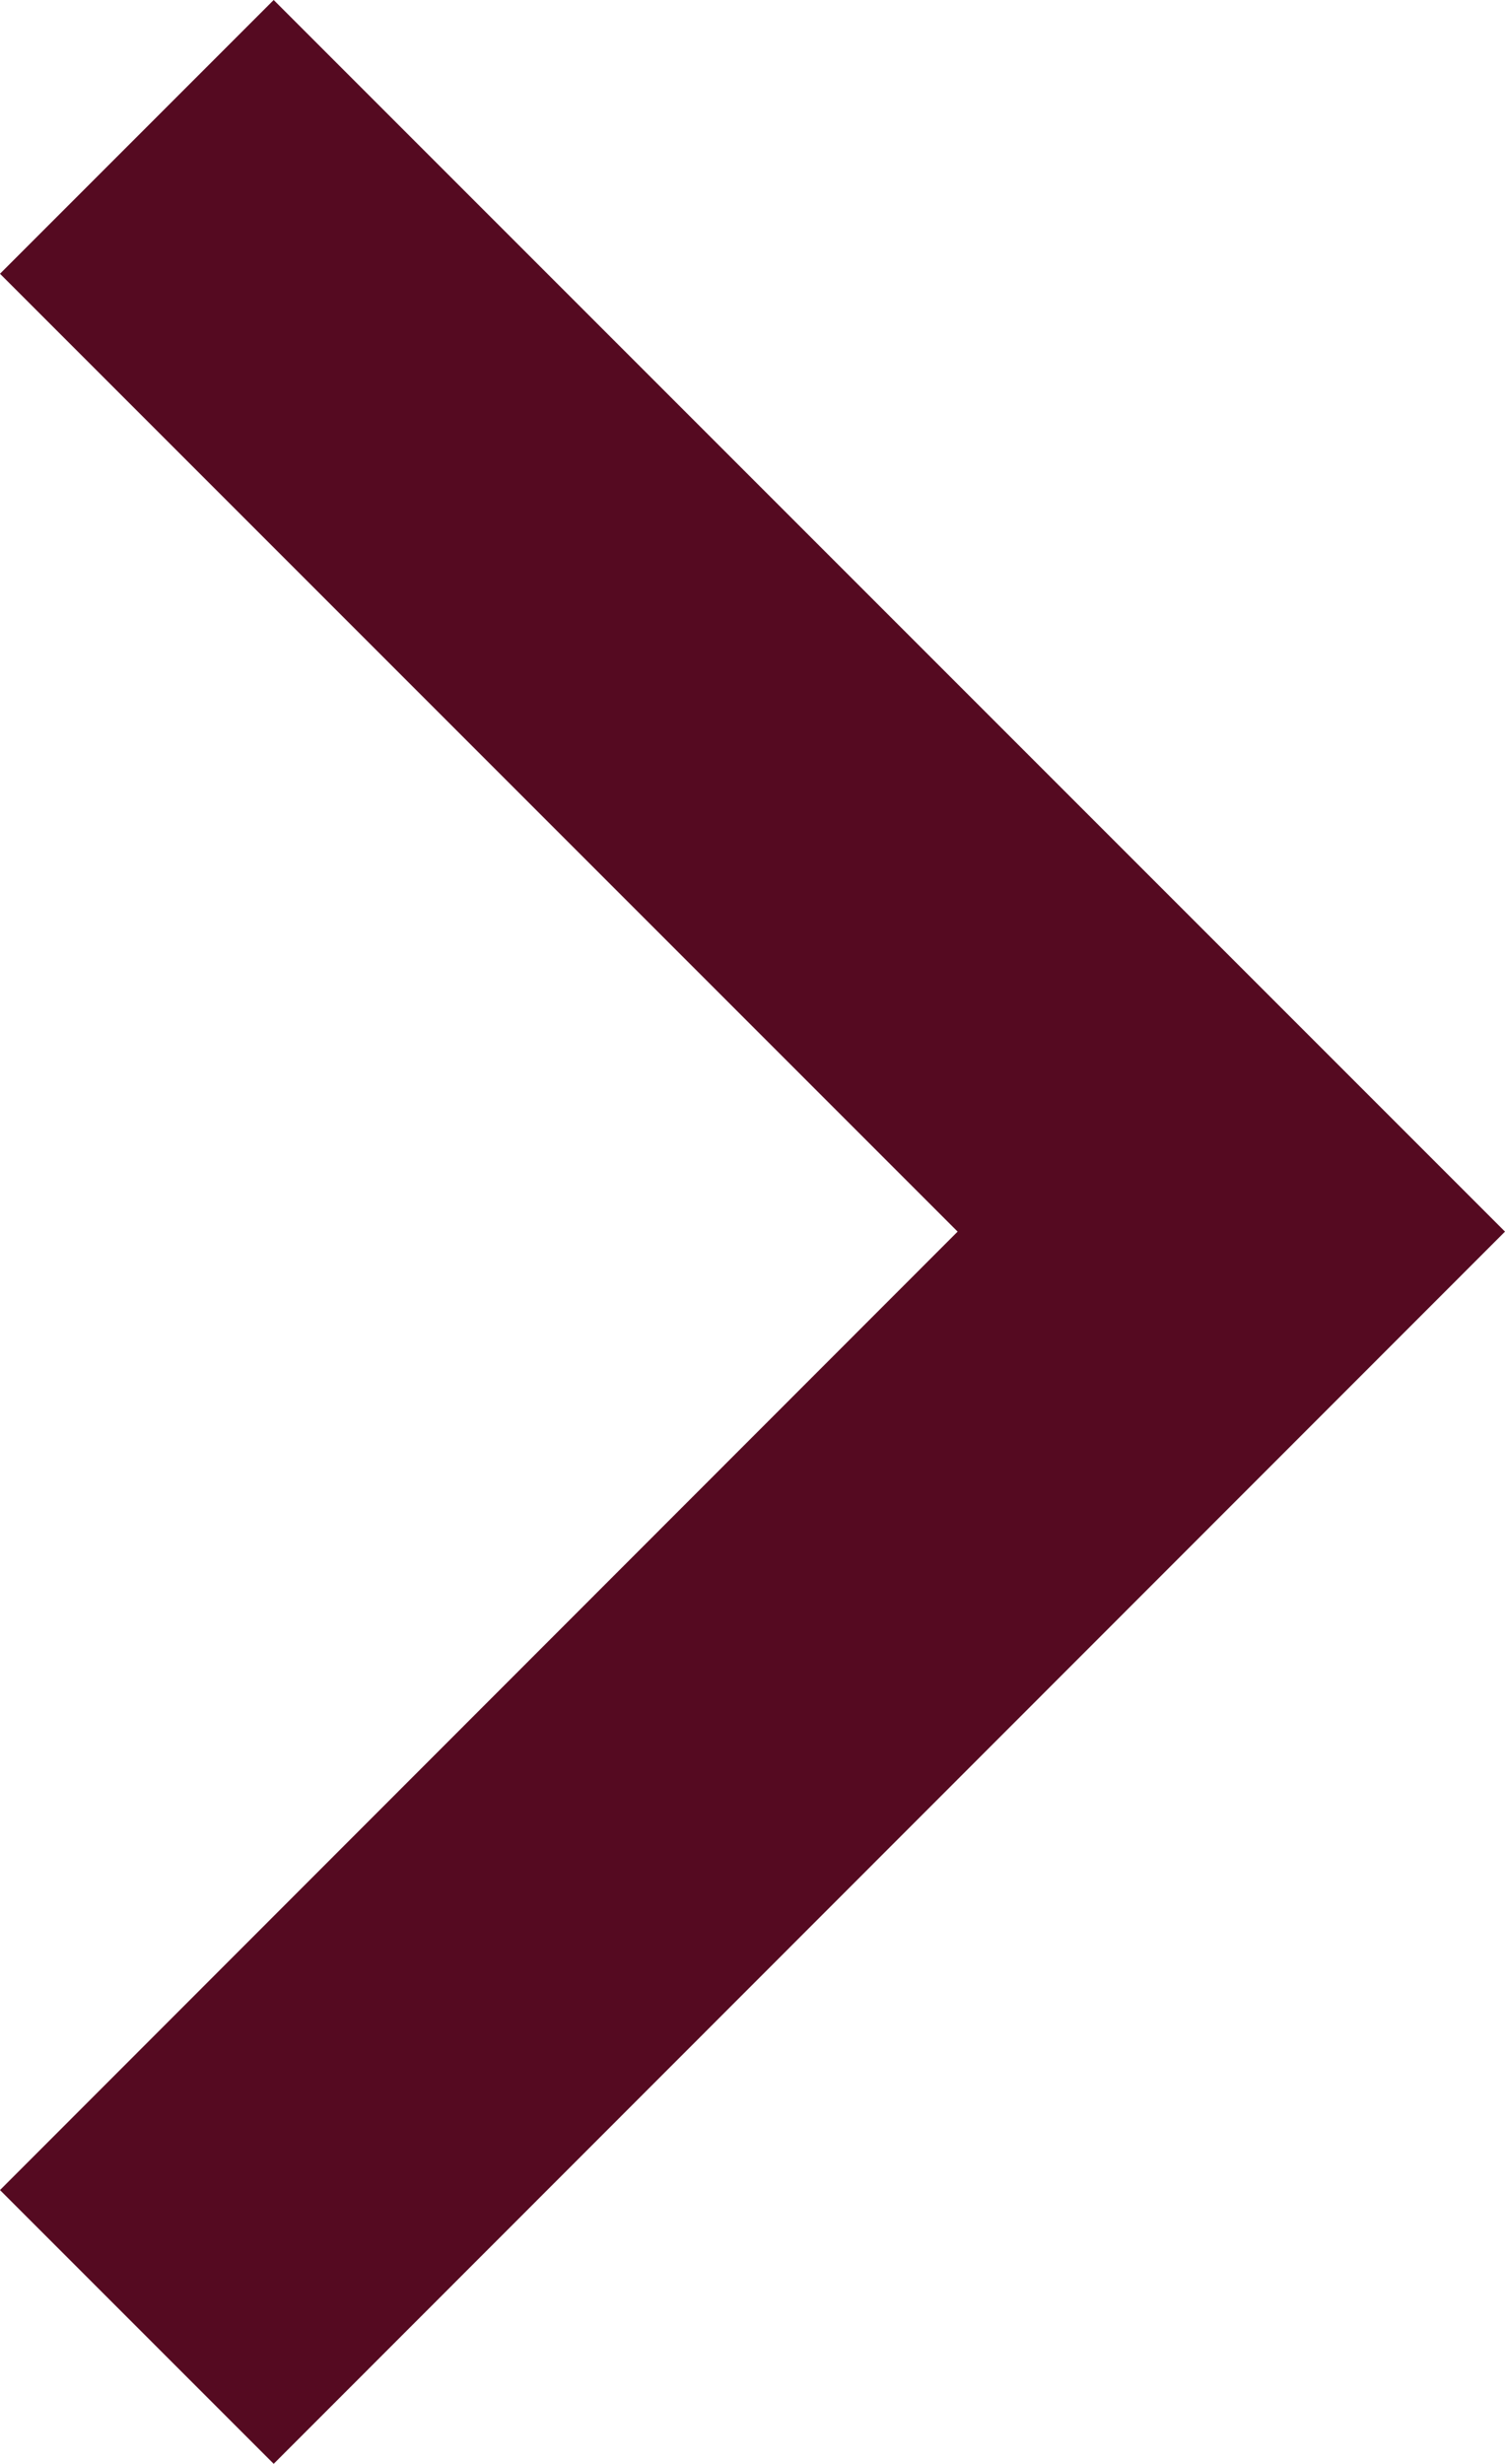 <?xml version="1.0" encoding="UTF-8"?>
<svg id="b" xmlns="http://www.w3.org/2000/svg" viewBox="0 0 25.57 41.85">
    <defs>
        <style>.d{fill:#550A21;stroke-width:0px;}</style>
    </defs>
    <g id="c">
        <polygon class="d" points="4.65 0 0 4.65 16.27 20.92 0 37.2 4.65 41.85 25.57 20.92 4.65 0"/>
    </g>
</svg>
